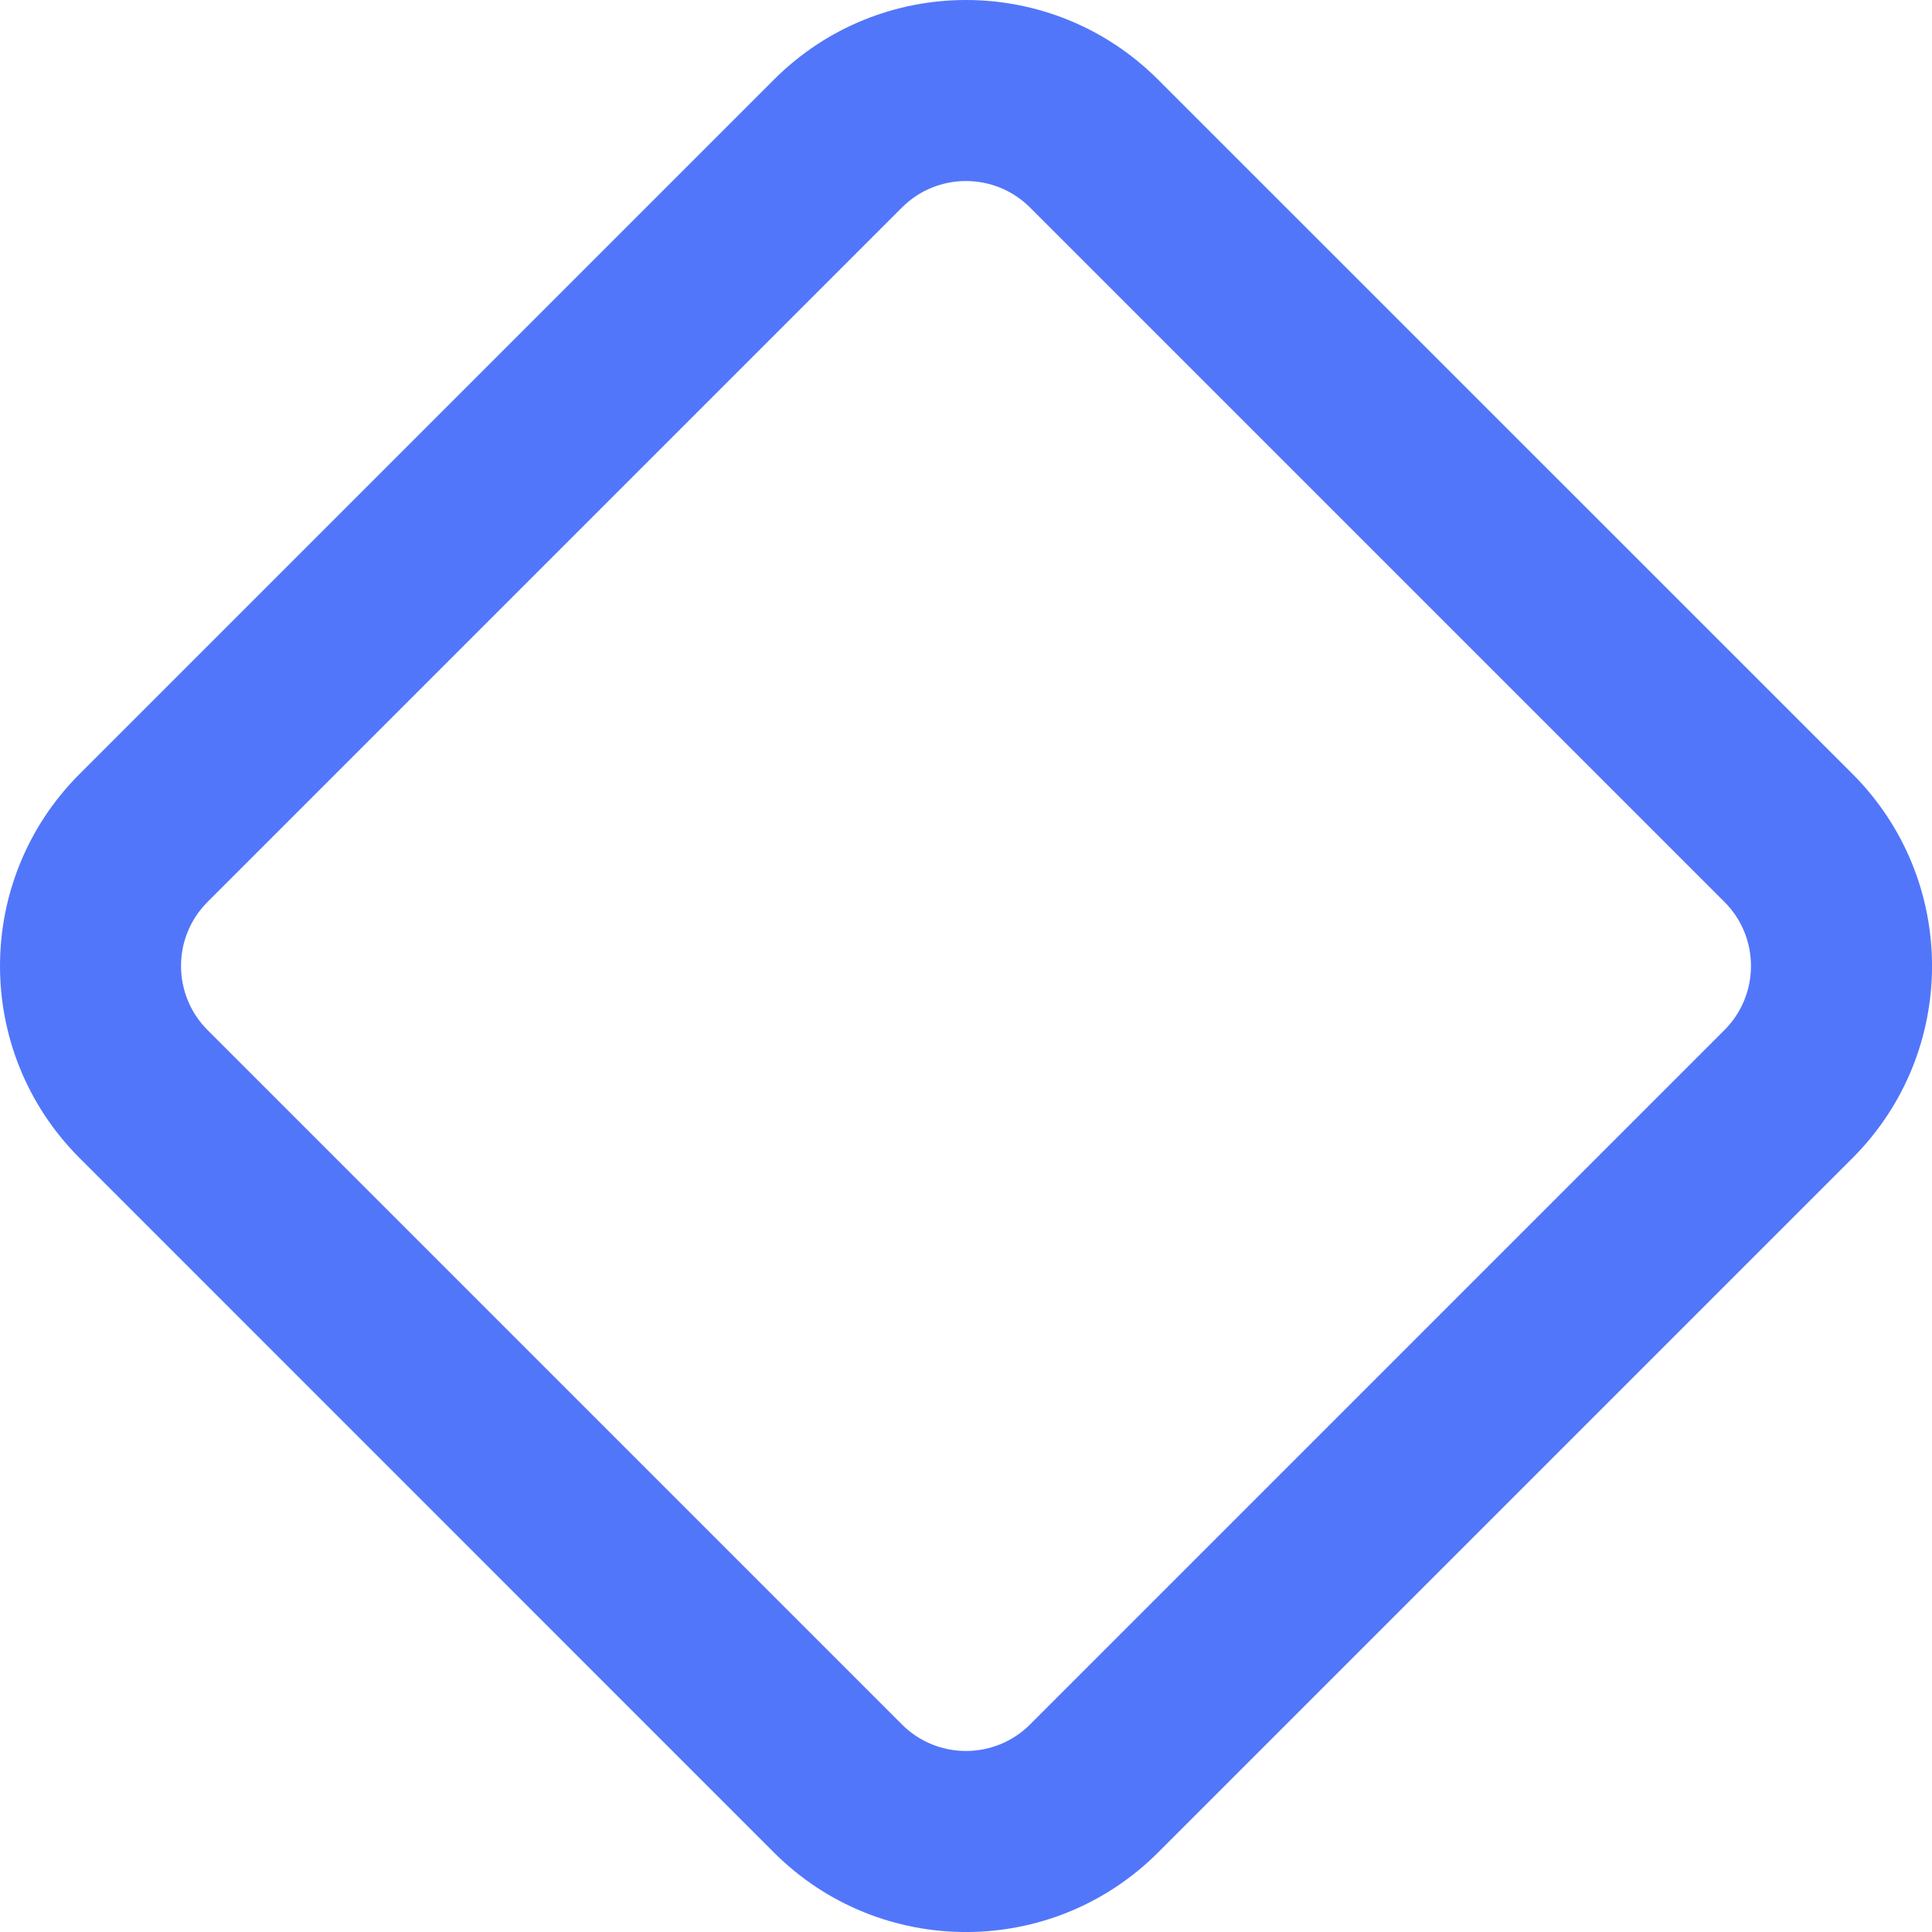 <svg width="15" height="15" viewBox="0 0 15 15" fill="none" xmlns="http://www.w3.org/2000/svg">
<g clip-path="url(#clip0_76_70)">
<path fill-rule="evenodd" clip-rule="evenodd" d="M7.997 1.611C7.722 1.337 7.277 1.337 7.003 1.611L1.611 7.003C1.337 7.277 1.337 7.722 1.611 7.997L7.003 13.389C7.277 13.663 7.722 13.663 7.997 13.389L13.389 7.997C13.663 7.722 13.663 7.277 13.389 7.003L7.997 1.611ZM6.009 0.618C6.833 -0.206 8.167 -0.206 8.991 0.618L14.383 6.009C15.206 6.833 15.206 8.167 14.383 8.991L8.991 14.383C8.167 15.206 6.833 15.206 6.009 14.383L0.618 8.991C-0.206 8.167 -0.206 6.833 0.618 6.009L6.009 0.618Z" fill="#5276FA"/>
</g>
<defs>
<clipPath id="clip0_76_70">
<rect width="15" height="15" fill="white"/>
</clipPath>
</defs>
</svg>